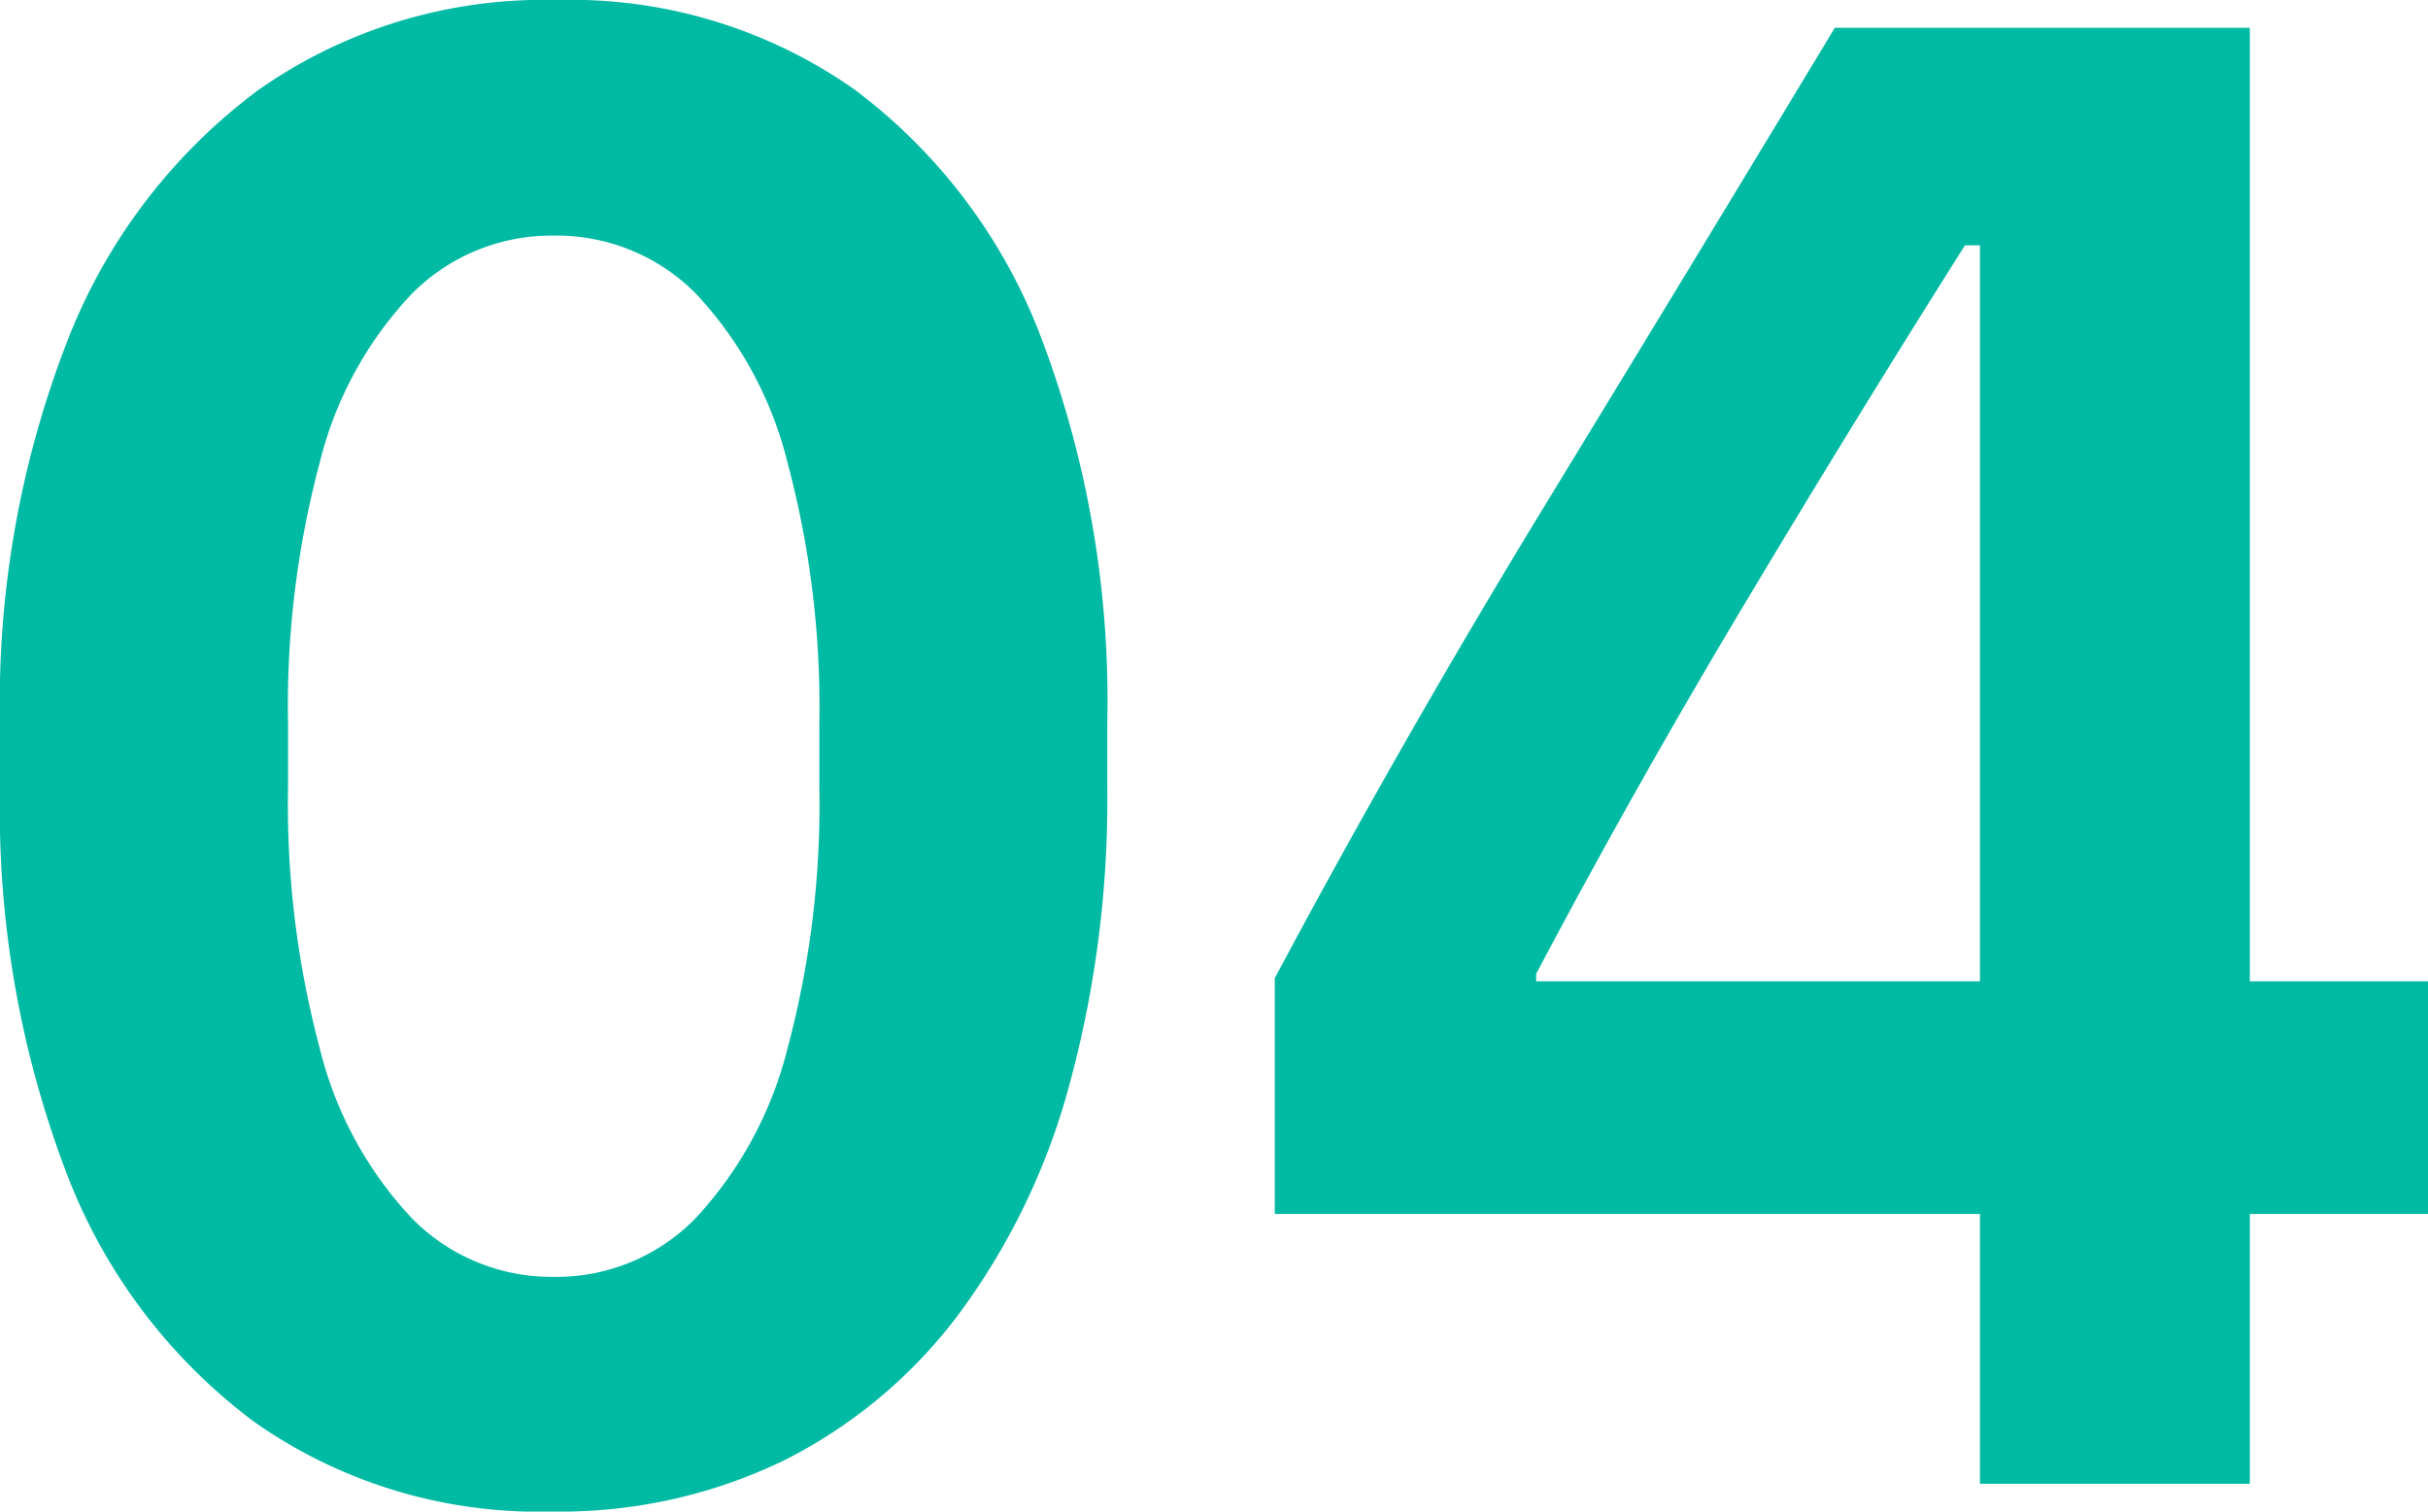 <svg xmlns="http://www.w3.org/2000/svg" width="100.016" height="62.271" viewBox="0 0 100.016 62.271"><path d="M17.314-31.289a38.911,38.911,0,0,1,1.318-10.833,15.5,15.5,0,0,1,3.779-6.9,8.094,8.094,0,0,1,5.845-2.4,8.072,8.072,0,0,1,5.867,2.4A15.635,15.635,0,0,1,37.881-42.1,38.964,38.964,0,0,1,39.2-31.289v2.549a38.911,38.911,0,0,1-1.318,10.833,15.976,15.976,0,0,1-3.757,6.943,8,8,0,0,1-5.867,2.439,8.057,8.057,0,0,1-5.845-2.417,15.679,15.679,0,0,1-3.779-6.943A39.149,39.149,0,0,1,17.314-28.74ZM5.449-28.652A41.976,41.976,0,0,0,8.152-12.9a22.97,22.97,0,0,0,7.8,10.371A20.353,20.353,0,0,0,28.169,1.143a21.132,21.132,0,0,0,9.58-2.109,20.483,20.483,0,0,0,7.207-6.042A28.091,28.091,0,0,0,49.5-16.436a44.662,44.662,0,0,0,1.56-12.217v-2.681a42.243,42.243,0,0,0-2.681-15.776,22.906,22.906,0,0,0-7.756-10.349,20.328,20.328,0,0,0-12.239-3.669,20.452,20.452,0,0,0-12.3,3.713A23.434,23.434,0,0,0,8.2-47.021,41.079,41.079,0,0,0,5.449-31.333ZM81.032-59.985q-5.889,9.756-11.843,19.512T57.96-20.83v9.712H87.008V0H98.126V-11.118h7.339V-20.7H98.126V-59.985ZM68.727-20.7v-.308q4.043-7.646,8.591-15.249t9.075-14.766h.615V-20.7Z" transform="translate(-5.449 61.128)" fill="#00baa4"/></svg>
